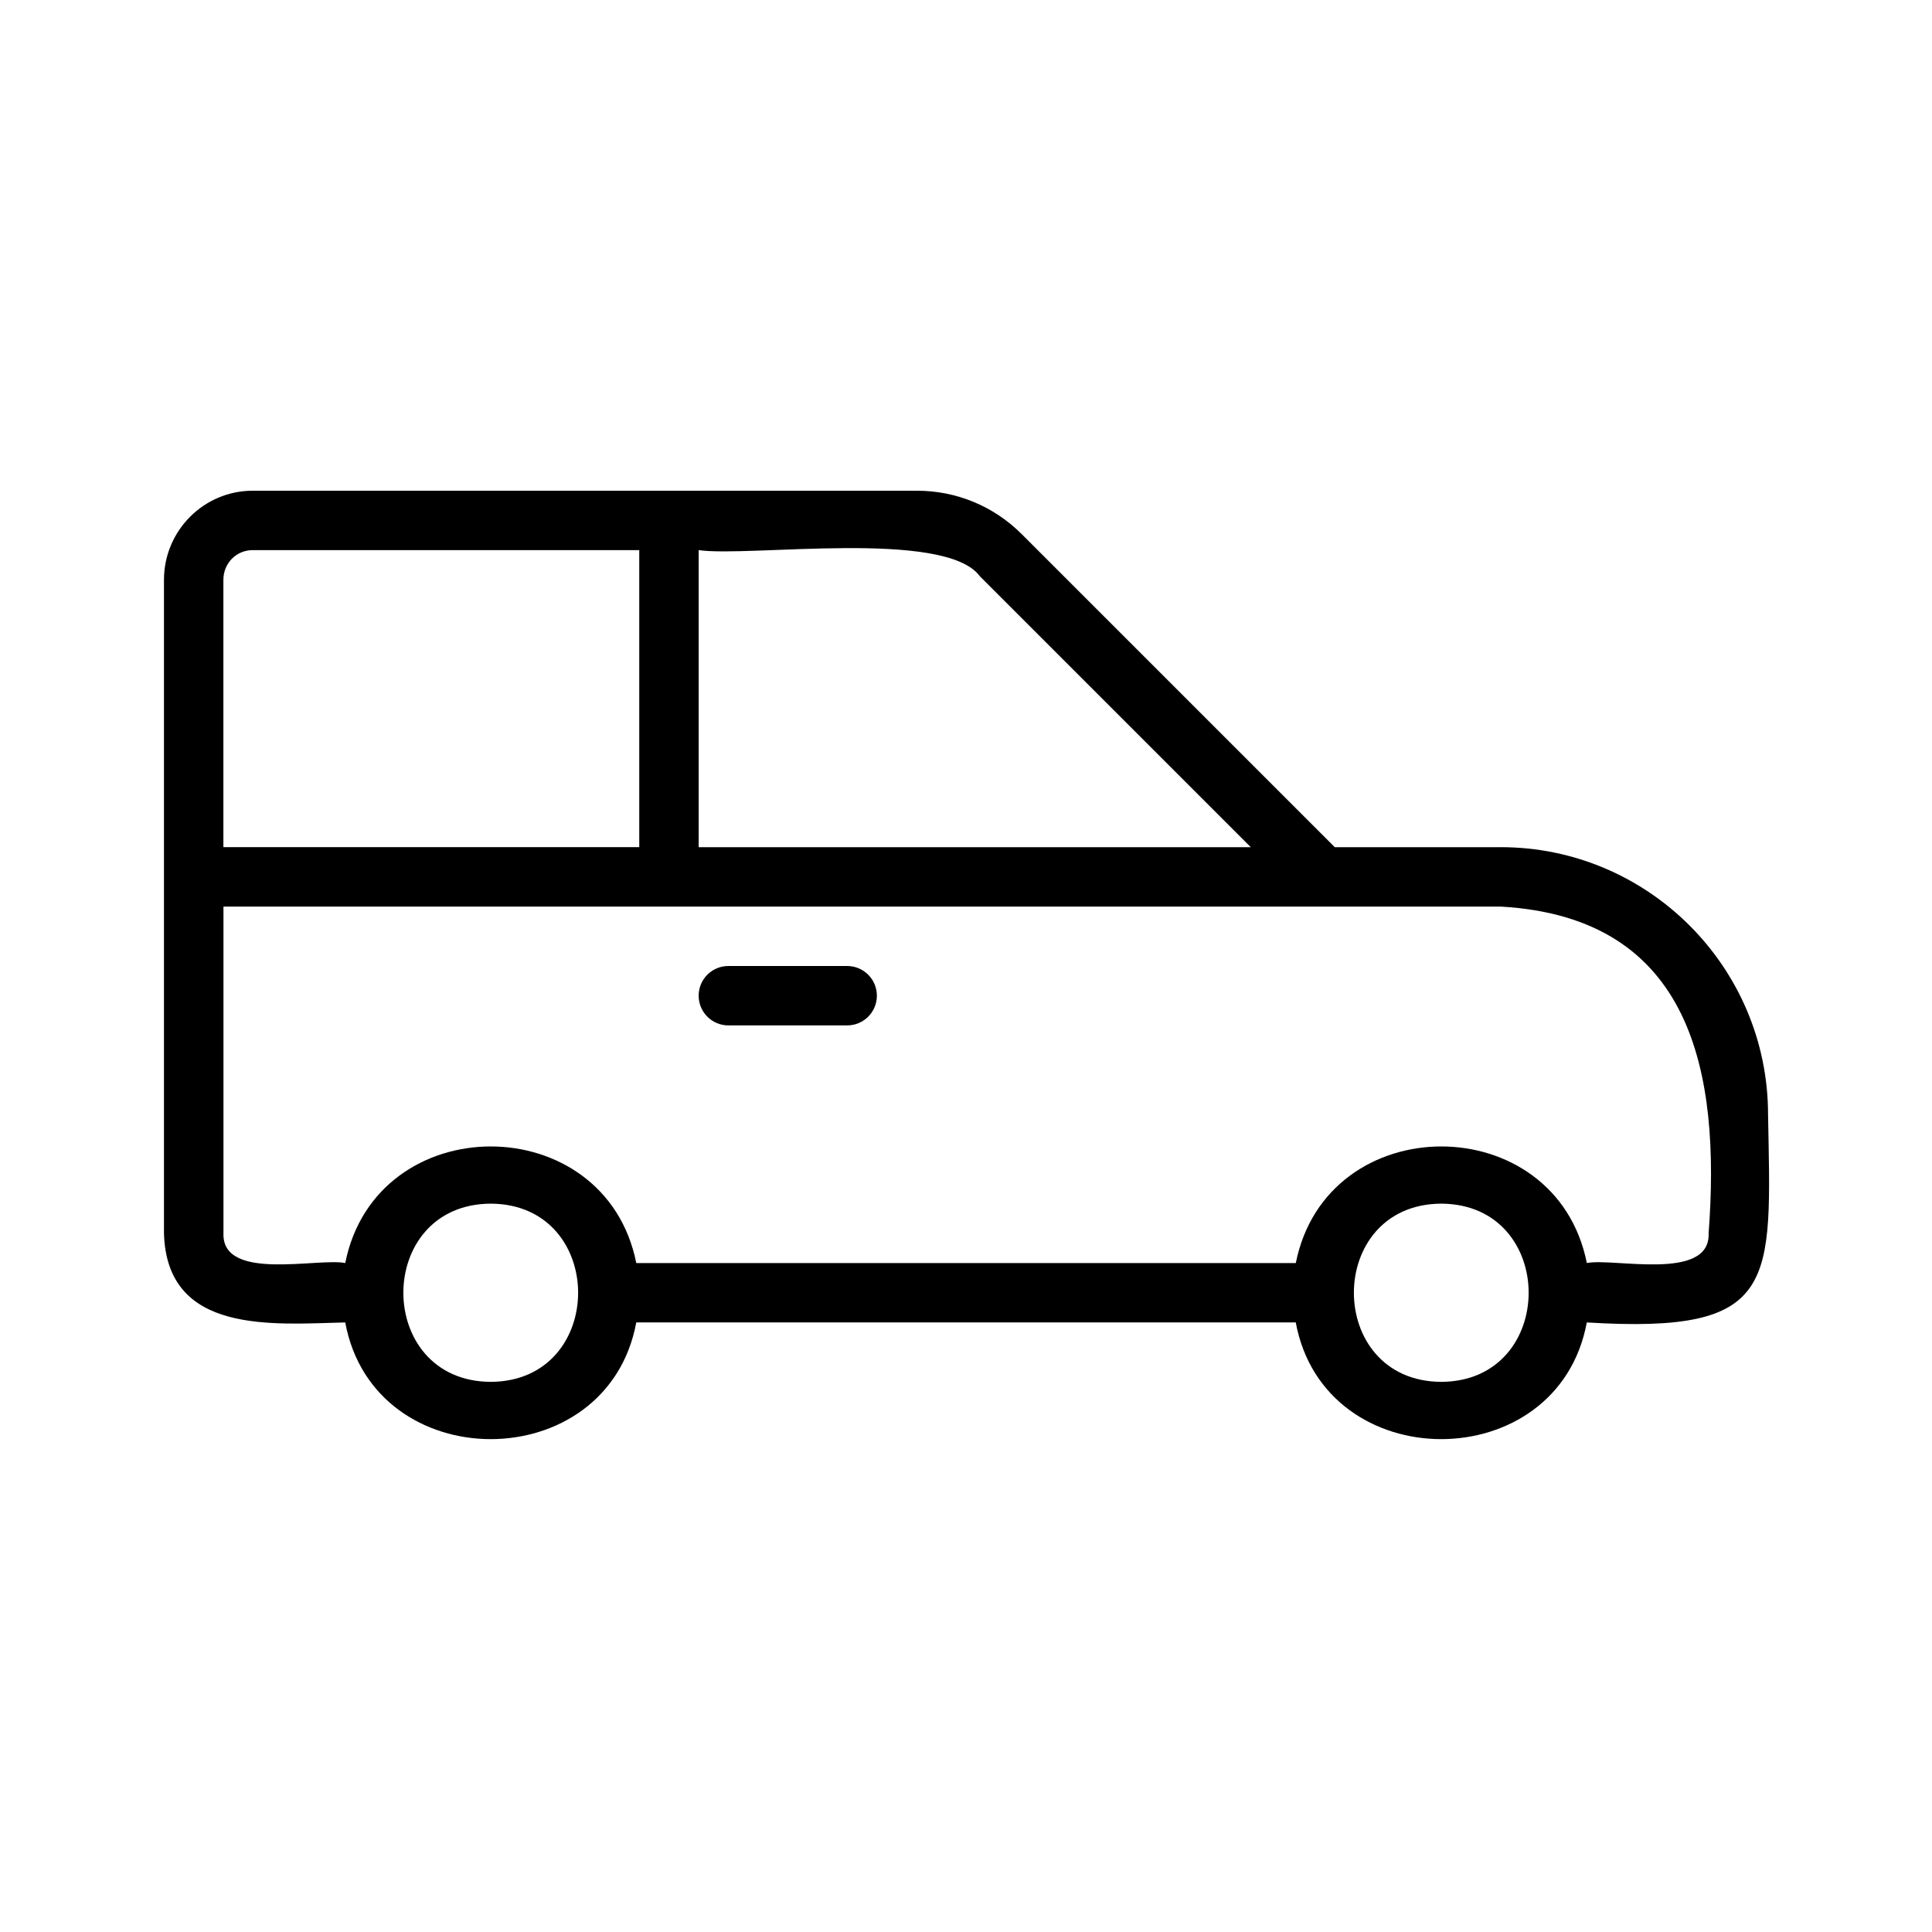 <?xml version="1.0" encoding="UTF-8"?>
<!-- Uploaded to: ICON Repo, www.svgrepo.com, Generator: ICON Repo Mixer Tools -->
<svg fill="#000000" width="800px" height="800px" version="1.1" viewBox="144 144 512 512" xmlns="http://www.w3.org/2000/svg">
 <path d="m541.7 368.51h-43.973l-82.941-82.941c-7.43-7.43-17.301-11.523-27.789-11.523h-176.02c-12.973 0-23.523 10.594-23.523 23.617v173.18c0.754 26.891 28.828 24.074 48.035 23.617 7.637 41.25 69.496 41.219 77.129 0h174.77c7.637 41.25 69.496 41.219 77.129 0 51.09 3.133 48.84-10.312 48.035-55.105-0.012-39.062-31.797-70.848-70.859-70.848zm-138.04-71.809 71.809 71.809h-146.31v-78.723c13.227 1.938 65.262-5.652 74.504 6.914zm-192.68-6.914h102.43v78.719h-110.21v-70.844c0-4.41 3.414-7.875 7.777-7.875zm63.07 220.42c-30.875-0.156-30.875-47.074 0-47.23 30.875 0.156 30.875 47.074 0 47.23zm251.9 0c-30.875-0.156-30.875-47.074 0-47.23 30.875 0.156 30.875 47.074 0 47.23zm70.852-39.359c0.488 12.848-25.285 6.438-32.273 7.871-8.234-41.203-68.91-41.188-77.129 0h-174.78c-8.234-41.203-68.91-41.188-77.129 0-7.086-1.465-32.699 5.008-32.273-7.871v-86.594h338.48c50.898 2.867 58.285 44.18 55.105 86.594zm-220.42-62.977c0 4.344-3.527 7.871-7.871 7.871h-31.488c-4.344 0-7.871-3.527-7.871-7.871-0.004-4.348 3.523-7.871 7.871-7.871h31.488c4.344 0 7.871 3.523 7.871 7.871z"/>
</svg>